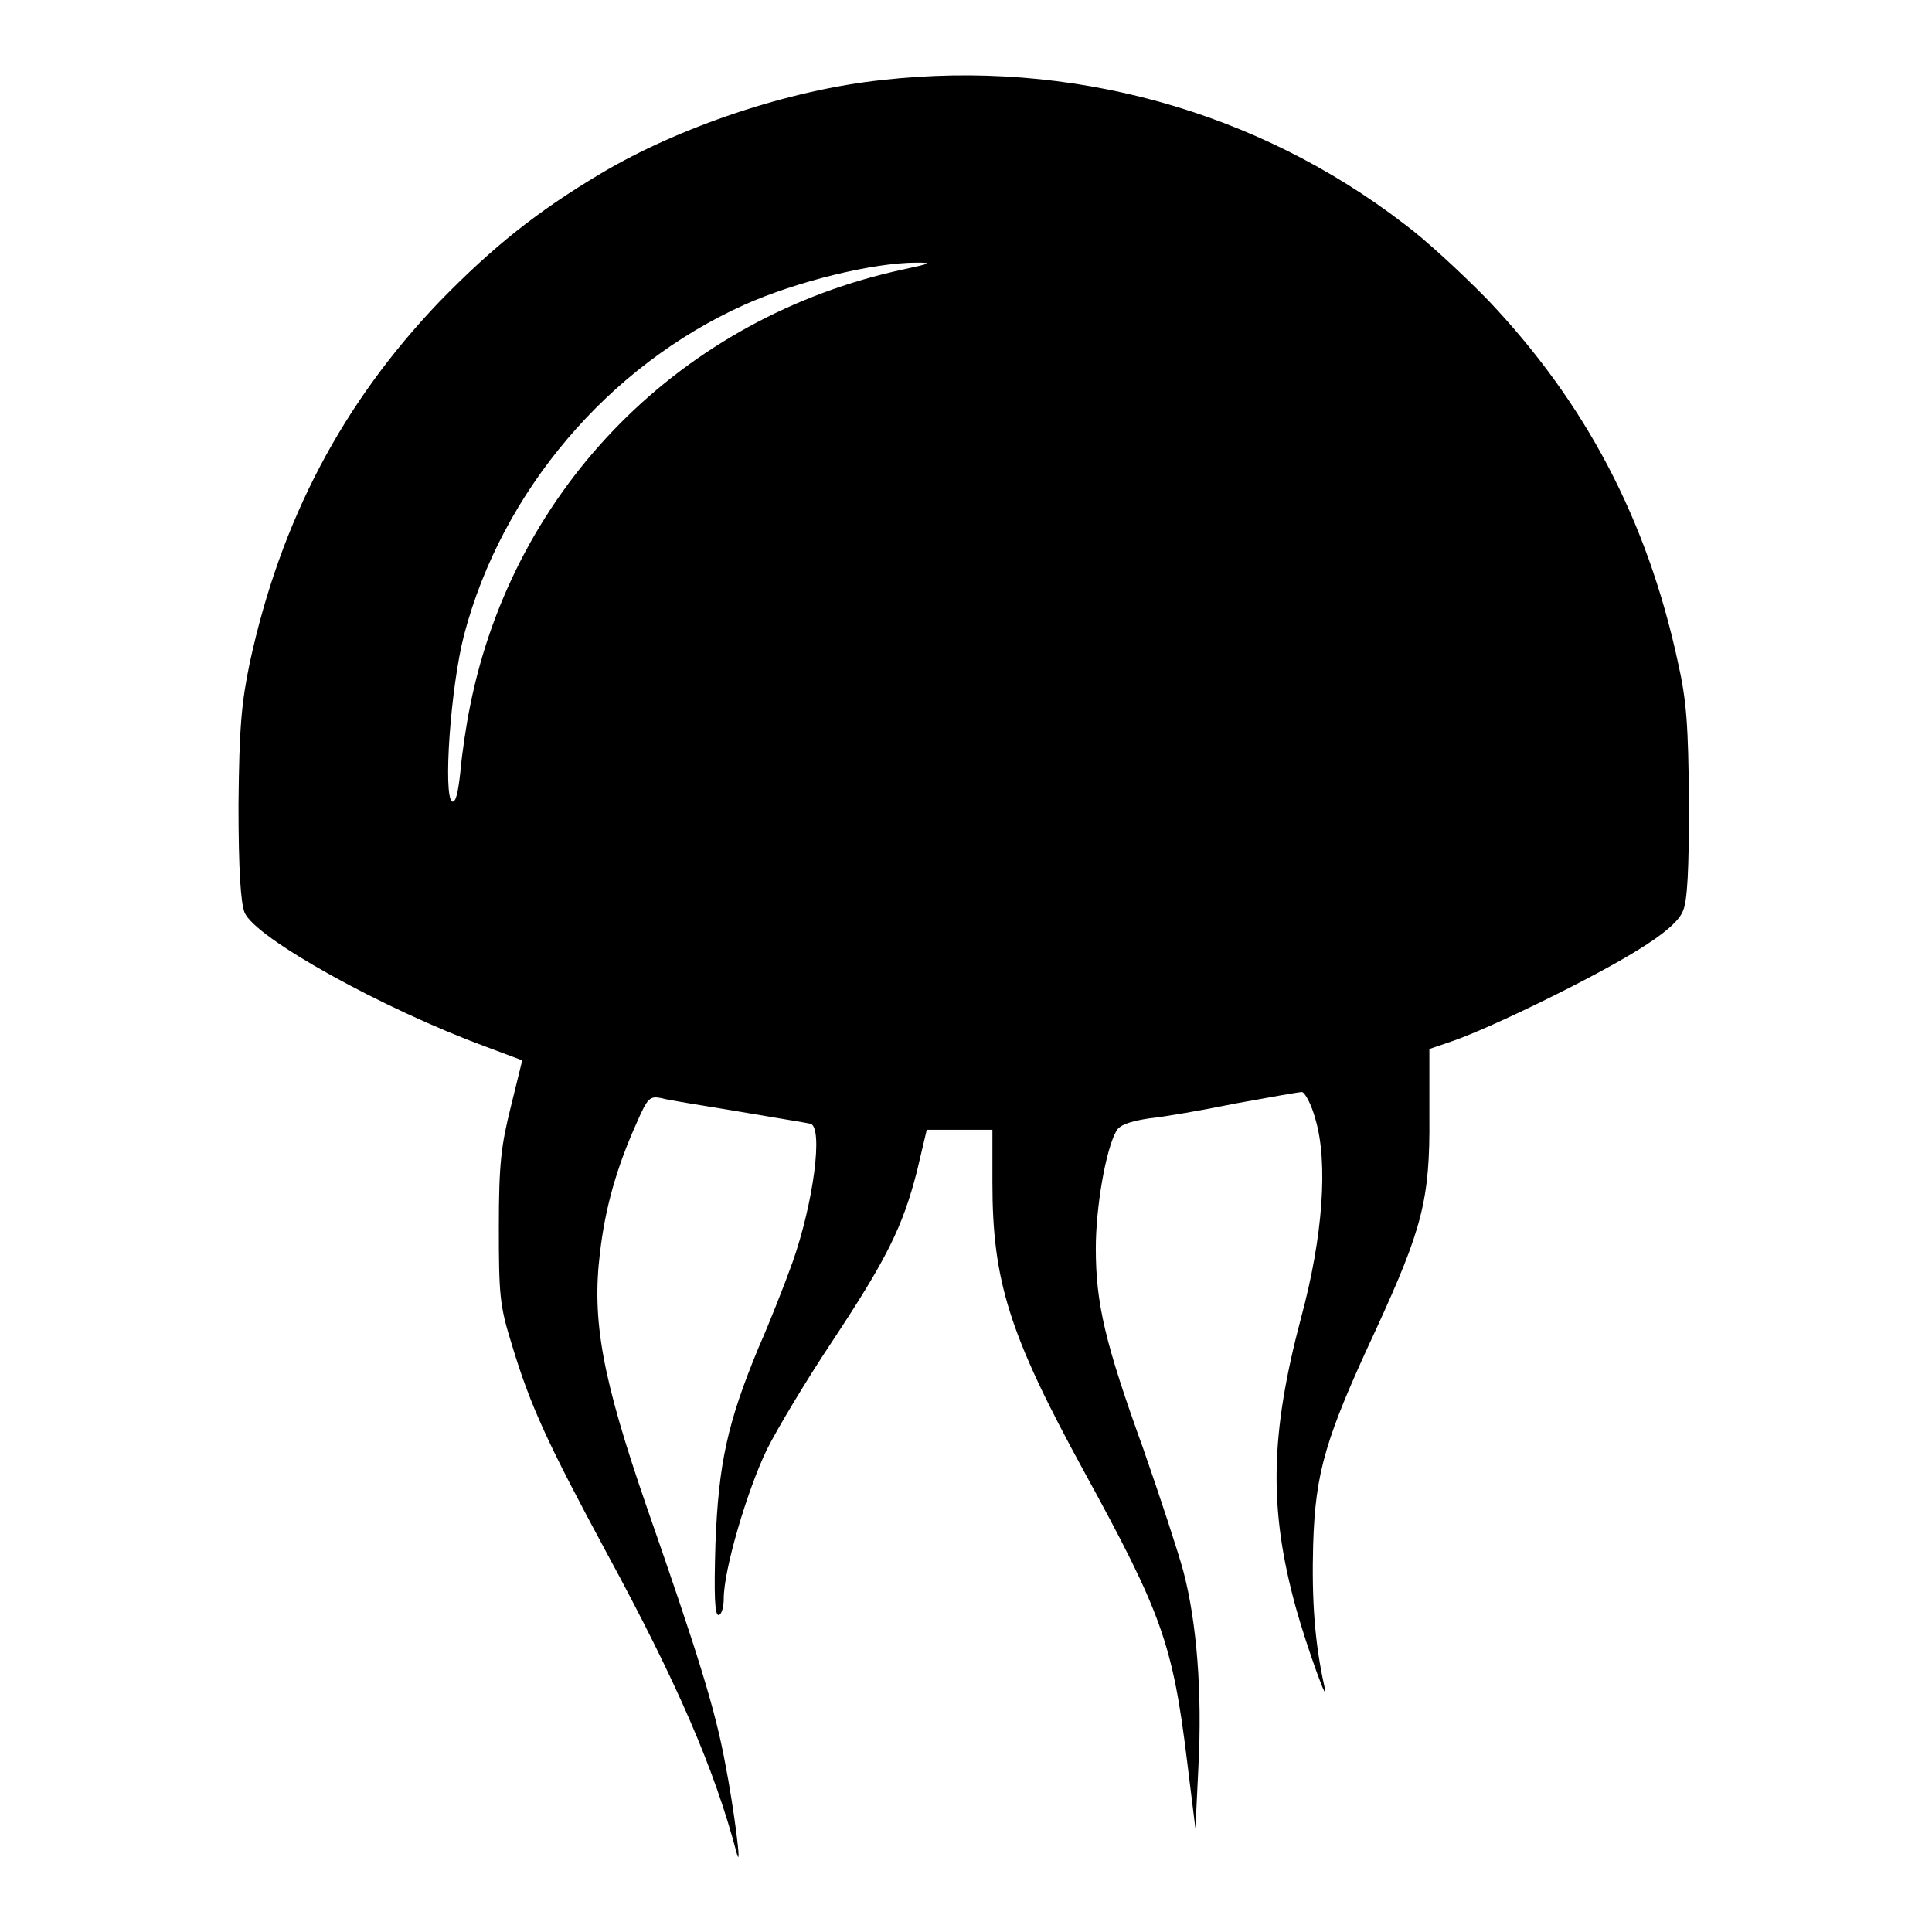 <?xml version="1.0" encoding="utf-8"?>
<!-- Svg Vector Icons : http://www.onlinewebfonts.com/icon -->
<!DOCTYPE svg PUBLIC "-//W3C//DTD SVG 1.1//EN" "http://www.w3.org/Graphics/SVG/1.1/DTD/svg11.dtd">
<svg version="1.1" xmlns="http://www.w3.org/2000/svg" xmlns:xlink="http://www.w3.org/1999/xlink" x="0px" y="0px" viewBox="0 0 256 256" enable-background="new 0 0 256 256" xml:space="preserve">
<g><g><g><path fill="#000000" d="M116.9,10.6C104.6,11.9,90,16.8,79.6,23c-8.4,5-14.3,9.7-21.4,17c-12.8,13.4-21,28.9-25.1,47.8c-1.1,5.3-1.4,8.5-1.5,18.8c0,8.7,0.3,13,0.8,14.3c1.4,3.4,18.4,12.8,32,17.8l4.8,1.8l-1.5,6.1c-1.3,5.2-1.6,7.6-1.6,16c0,8.9,0.1,10.4,1.7,15.5c2.5,8.3,4.8,13.2,12.5,27.5c9.5,17.5,14.4,28.9,17.3,39.9c0.8,2.9-0.4-6.2-1.5-11.8c-1.3-7.1-3.6-14.5-10.4-34c-5.9-17.1-7.3-24.7-6.2-33.7c0.7-6,2.2-11.3,4.9-17.3c1.4-3.2,1.7-3.5,3.2-3.2c1,0.3,5.7,1,10.4,1.8c4.7,0.8,9,1.5,9.4,1.6c1.7,0.5,0.4,10.5-2.4,18.4c-1,2.8-3,7.9-4.5,11.3c-4.1,9.9-5.3,15.3-5.7,26c-0.2,6.7-0.1,9.4,0.4,9.4c0.4,0,0.7-1,0.7-2.2c0-3.8,3.1-14.3,5.7-19.7c1.4-2.8,5.3-9.3,8.7-14.4c7.2-10.9,9.3-15.1,11.2-22.5l1.3-5.5h4.4h4.3v7c0,13,2.2,20.1,12.1,38.2c10.3,18.8,11.8,22.9,13.7,38.5l1.1,8.9l0.4-8.3c0.5-9.6-0.2-19-2-25.8c-0.7-2.6-3.1-9.9-5.3-16.2c-5.1-14.1-6.3-19.3-6.3-26.6c0-5.4,1.3-13,2.7-15.5c0.4-0.8,1.7-1.3,4.3-1.7c2-0.2,7.2-1.1,11.6-2c4.4-0.8,8.3-1.5,8.7-1.5c0.4,0,1.3,1.7,1.8,3.6c1.7,5.7,1,15.6-1.9,26.3c-4.1,15.5-4.3,25.3-0.7,38.4c1.5,5.4,4.6,13.9,3.8,10.5c-1.3-5.8-1.7-11.5-1.5-18.8c0.3-9.7,1.6-14.1,8.4-28.7c6-13.1,7.1-17,7-28v-9l3.2-1.1c5.4-1.9,18.8-8.5,24.4-12c3.6-2.2,5.5-3.9,6-5.2c0.6-1.3,0.8-5.6,0.8-14.3c-0.1-10.4-0.3-13.5-1.5-18.8c-4.1-18.9-12.3-34.3-25.1-47.8c-3.5-3.6-8.5-8.2-11.1-10.1C166.5,14.6,141.7,7.8,116.9,10.6z M119.7,35.7C90.4,42,68.1,64.5,62.3,93.5c-0.5,2.4-1.1,6.4-1.3,8.8c-0.3,2.7-0.6,4.1-1.1,3.9c-1.2-0.8-0.2-15.2,1.6-22.1c5-19,19.1-35.6,37.1-43.7c6.9-3.1,17.1-5.6,22.8-5.6C123.6,34.8,123.4,34.9,119.7,35.7z"/></g></g></g>
</svg>